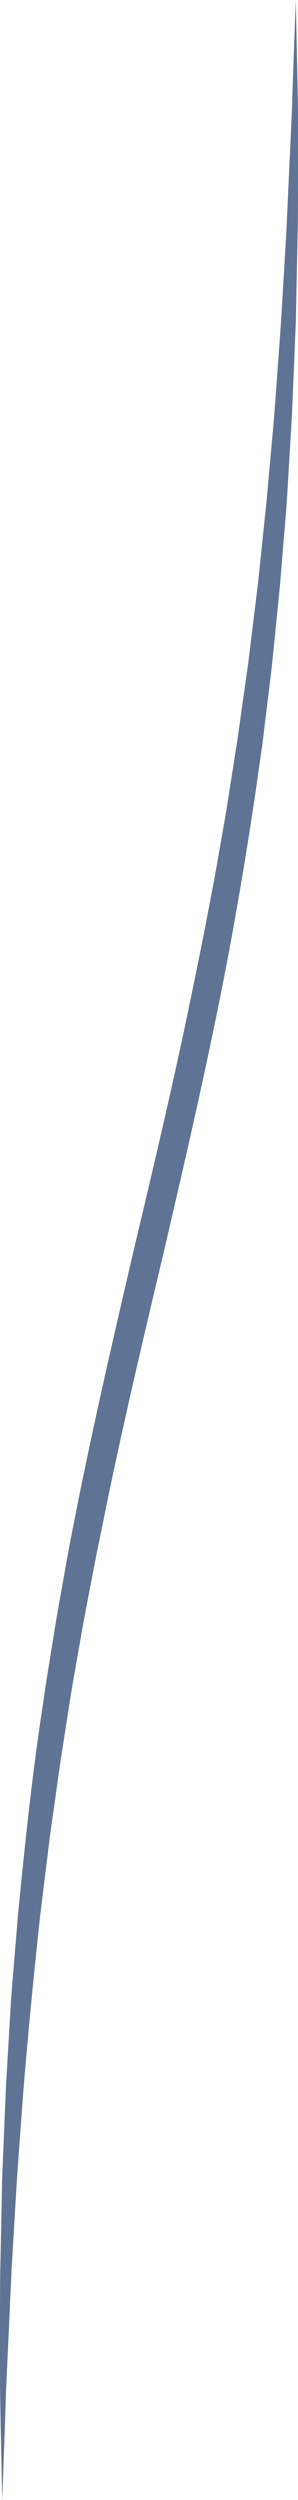 <?xml version="1.0" encoding="utf-8"?>
<!-- Generator: Adobe Illustrator 16.0.0, SVG Export Plug-In . SVG Version: 6.00 Build 0)  -->
<!DOCTYPE svg PUBLIC "-//W3C//DTD SVG 1.1//EN" "http://www.w3.org/Graphics/SVG/1.1/DTD/svg11.dtd">
<svg version="1.1" id="Layer_1" xmlns="http://www.w3.org/2000/svg" xmlns:xlink="http://www.w3.org/1999/xlink" x="0px" y="0px"
	 width="90.361px" height="756px" viewBox="0 0 90.361 756" enable-background="new 0 0 90.361 756" xml:space="preserve">
<path fill="#5F7394" d="M89.685,0c0,0,0.063,2.982,0.18,8.575c0.104,5.592,0.32,13.794,0.468,24.233
	c0.051,5.22,0.018,11.003,0.03,17.3c-0.005,3.149-0.009,6.426-0.014,9.826c-0.017,3.4-0.004,6.924-0.103,10.561
	c-0.146,7.276-0.305,15.019-0.469,23.182c-0.041,4.084-0.286,8.265-0.445,12.549c-0.18,4.284-0.361,8.668-0.548,13.145
	c-0.097,2.238-0.193,4.5-0.292,6.784c-0.137,2.283-0.273,4.588-0.413,6.915c-0.277,4.654-0.562,9.397-0.85,14.221
	c-0.241,4.828-0.686,9.724-1.094,14.698c-0.41,4.976-0.828,10.026-1.251,15.146c-0.514,5.113-1.034,10.297-1.561,15.544
	c-0.268,2.623-0.535,5.263-0.806,7.918c-0.263,2.656-0.625,5.316-0.936,7.997c-0.656,5.358-1.319,10.774-1.989,16.243
	c-0.783,5.454-1.574,10.96-2.371,16.513c-3.341,22.185-7.266,45.052-12.08,68.104c-4.762,23.063-10.162,46.346-15.582,69.577
	c-5.513,23.211-11.002,46.383-15.837,69.299c-1.238,5.723-2.345,11.445-3.517,17.127c-1.221,5.672-2.238,11.352-3.342,16.979
	c-0.538,2.818-1.074,5.627-1.608,8.426c-0.492,2.807-0.983,5.604-1.473,8.391c-0.964,5.578-1.998,11.104-2.82,16.615
	c-0.865,5.506-1.724,10.965-2.574,16.373c-0.763,5.422-1.519,10.793-2.267,16.104c-0.367,2.658-0.785,5.295-1.104,7.93
	c-0.326,2.633-0.649,5.252-0.973,7.854c-0.641,5.205-1.271,10.35-1.895,15.422c-2.19,20.332-4.058,39.588-5.423,57.4
	c-0.626,8.91-1.305,17.445-1.809,25.576c-0.48,8.131-0.938,15.846-1.366,23.096c-0.669,14.516-1.253,27.17-1.733,37.59
	c-0.304,10.43-0.643,18.627-0.83,24.217C0.79,753.017,0.682,756,0.682,756s-0.063-2.982-0.181-8.574
	c-0.104-5.592-0.322-13.795-0.472-24.238c-0.051-5.223-0.02-11.004-0.032-17.301c0.004-3.146,0.009-6.424,0.014-9.822
	c0.016-3.398,0.003-6.922,0.101-10.559c0.146-7.275,0.303-15.02,0.467-23.182c0.039-4.084,0.29-8.266,0.445-12.551
	c0.18-4.283,0.36-8.666,0.547-13.145c0.098-2.238,0.193-4.5,0.291-6.785c0.138-2.281,0.273-4.588,0.413-6.914
	c0.277-4.654,0.561-9.396,0.849-14.221c0.238-4.828,0.691-9.723,1.096-14.699c0.411-4.975,0.828-10.025,1.25-15.145
	c2.016-20.451,4.218-42.039,7.664-64.215c0.754-5.561,1.721-11.135,2.615-16.762c0.455-2.813,0.912-5.635,1.37-8.467
	c0.5-2.824,1.002-5.658,1.505-8.5c1.035-5.678,1.984-11.412,3.136-17.133s2.24-11.486,3.459-17.244
	c4.765-23.063,10.157-46.348,15.587-69.576c5.522-23.208,11.005-46.383,15.842-69.297c2.376-11.465,4.745-22.834,6.865-34.107
	c0.538-2.816,1.074-5.625,1.608-8.425c0.491-2.807,0.981-5.604,1.472-8.391c0.963-5.577,1.998-11.103,2.819-16.614
	c0.865-5.506,1.724-10.966,2.573-16.374c0.766-5.422,1.522-10.792,2.271-16.104c0.367-2.657,0.785-5.294,1.104-7.928
	c0.326-2.634,0.649-5.252,0.973-7.854c0.639-5.206,1.27-10.35,1.893-15.424c0.532-5.085,1.059-10.101,1.575-15.042
	c0.516-4.941,1.049-9.806,1.452-14.602c0.434-4.794,0.858-9.507,1.276-14.133c0.209-2.313,0.416-4.604,0.621-6.875
	c0.167-2.271,0.333-4.521,0.497-6.749c0.625-8.91,1.299-17.446,1.809-25.575c0.479-8.133,0.936-15.847,1.362-23.096
	c0.668-14.514,1.25-27.166,1.729-37.586c0.302-10.435,0.642-18.633,0.827-24.223C89.578,2.981,89.685,0,89.685,0z"/>
</svg>
